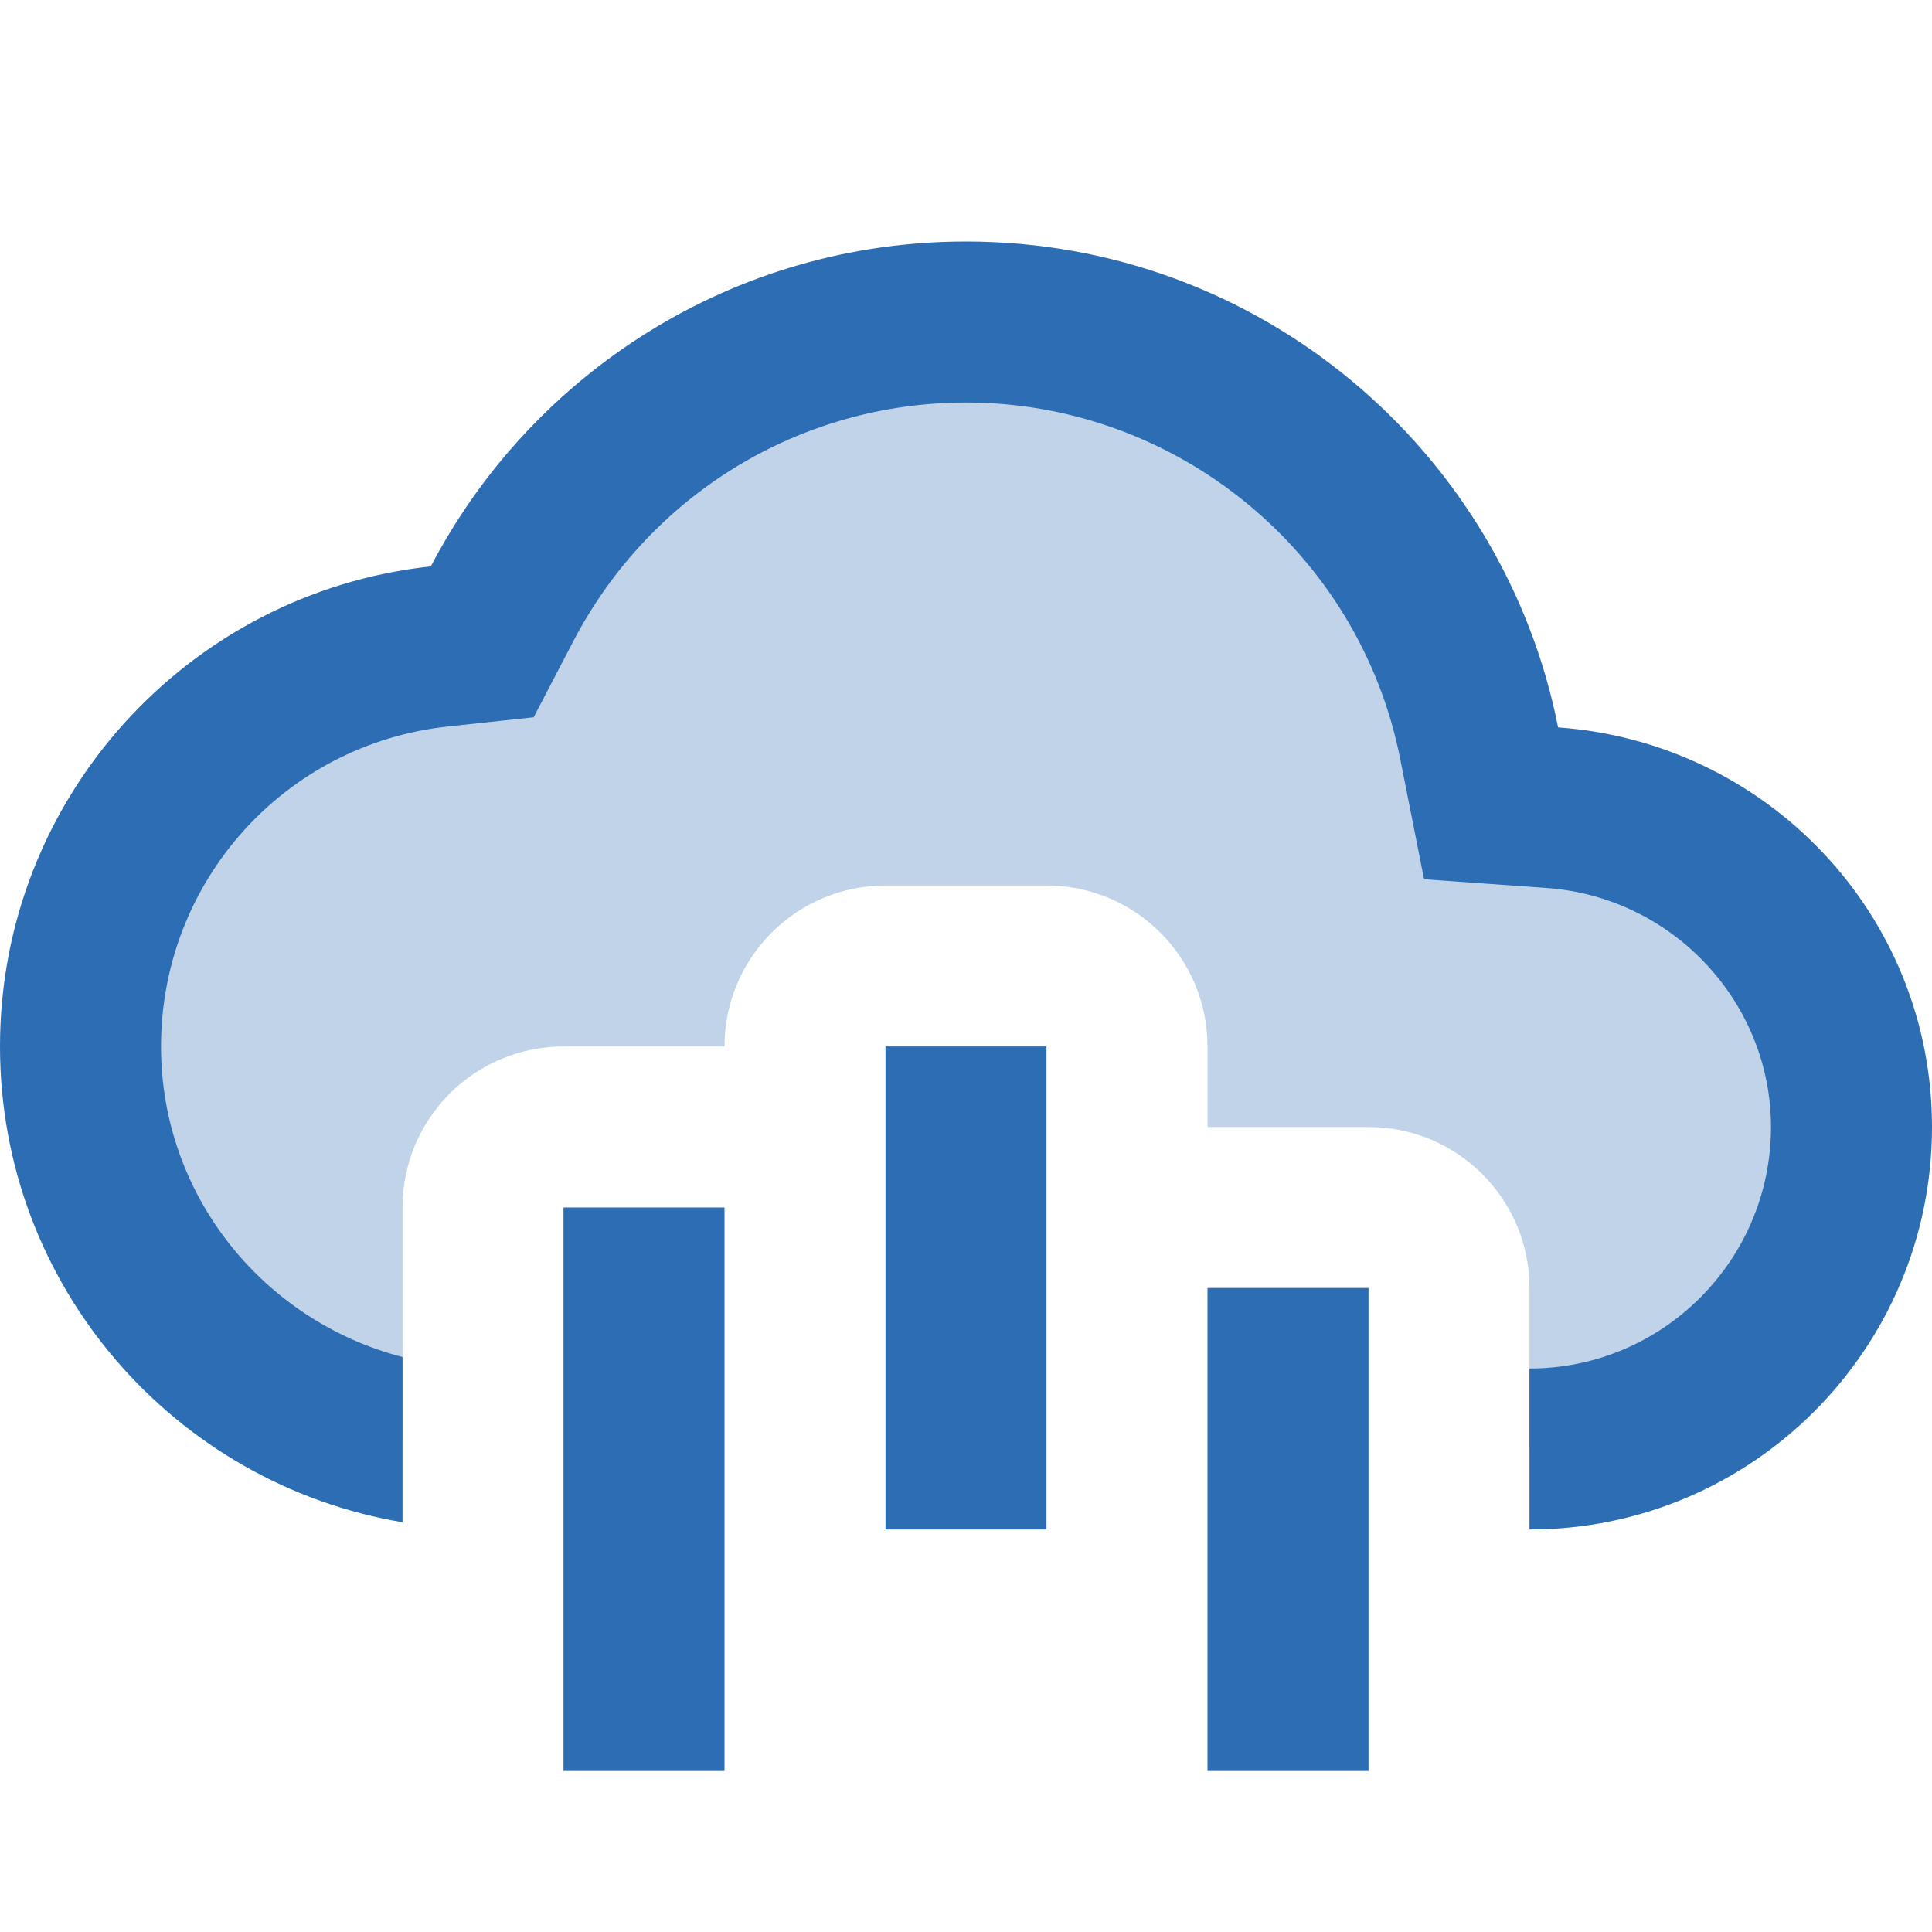 <?xml version="1.0" encoding="UTF-8"?> <svg xmlns="http://www.w3.org/2000/svg" width="32" height="32" viewBox="0 0 32 32" fill="none"><path d="M9.333 20H12V29.333H9.333V20ZM14.667 17.333H17.333V25.333H14.667V17.333ZM20 21.333H22.667V29.333H20V21.333Z" fill="#2C6DB4"></path><path d="M25.807 12.048C24.899 7.46 20.855 4 16 4C12.144 4 8.804 6.185 7.136 9.381C3.124 9.813 0 13.208 0 17.333C0 21.296 2.884 24.577 6.667 25.213V22.477C4.372 21.881 2.667 19.812 2.667 17.333C2.667 14.603 4.711 12.324 7.42 12.033L8.839 11.88L9.499 10.615C10.771 8.18 13.263 6.667 16 6.667C19.489 6.667 22.513 9.148 23.191 12.565L23.587 14.563L25.617 14.708C27.701 14.856 29.333 16.596 29.333 18.667C29.333 20.872 27.539 22.667 25.333 22.667V25.333C29.015 25.333 32 22.348 32 18.667C32 15.147 29.264 12.295 25.807 12.048Z" fill="#2C6DB4"></path><path opacity="0.3" d="M25.333 13.333C25.297 13.333 25.264 13.343 25.229 13.344C24.585 8.817 20.704 5.333 16 5.333C12.261 5.333 9.045 7.537 7.556 10.712C4.085 10.944 1.333 13.804 1.333 17.333C1.333 20.559 3.624 23.248 6.667 23.865V20C6.667 18.527 7.86 17.333 9.333 17.333H12C12 15.86 13.193 14.667 14.667 14.667H17.333C18.807 14.667 20 15.86 20 17.333V18.667H22.667C24.14 18.667 25.333 19.86 25.333 21.333V24C28.279 24 30.667 21.612 30.667 18.667C30.667 15.721 28.279 13.333 25.333 13.333Z" fill="#2C6DB4"></path></svg> 